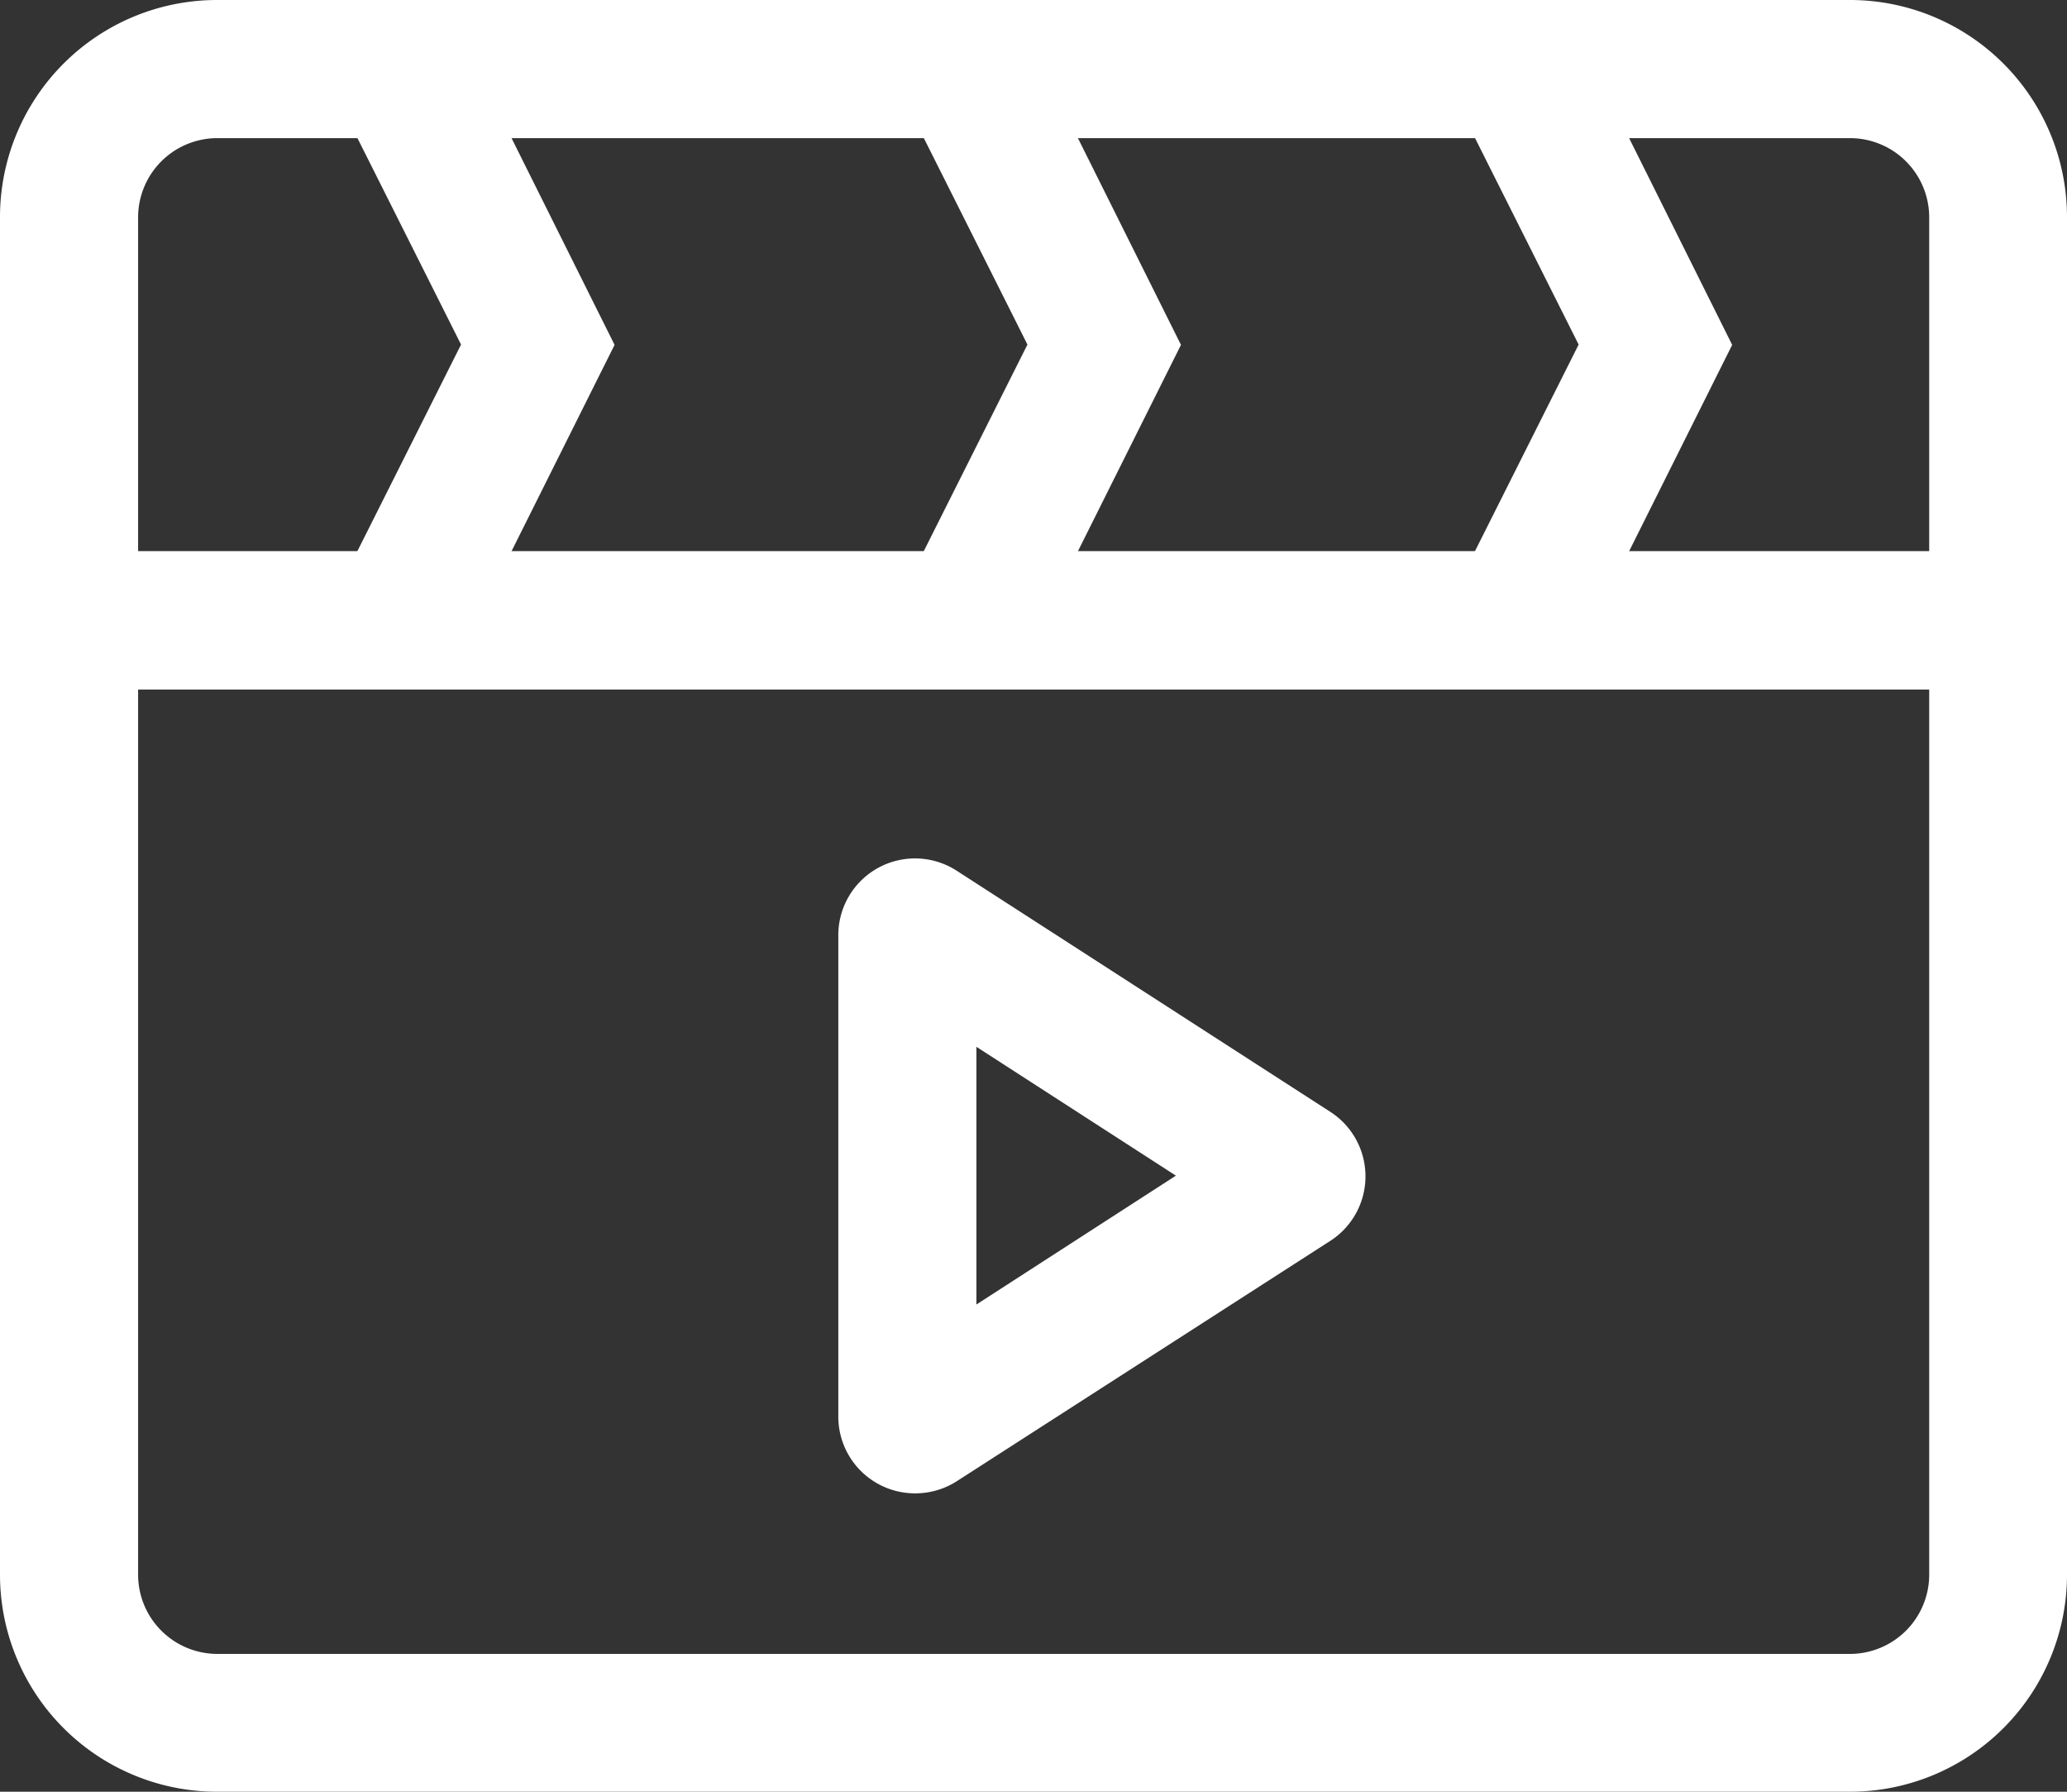 <svg xmlns="http://www.w3.org/2000/svg" width="26.94" height="23.348" viewBox="0 0 26.94 23.348">
  <rect x="0" y="0" width="26.94" height="23.348" fill="#333333" stroke="none"/>
  <g id="Layer_2" data-name="Layer 2" transform="translate(-1 -3)">
    <path id="Caminho_32" data-name="Caminho 32" d="M14.167,23.73a1,1,0,0,1-1-1V16.447a1,1,0,0,1,1.536-.835l4.885,3.152a1,1,0,0,1,0,1.67l-4.885,3.143A1.006,1.006,0,0,1,14.167,23.73Zm.8-5.819v3.358l2.6-1.679Z" transform="translate(-1.241 -1.27)" fill="#fff"/>
    <path id="Caminho_33" data-name="Caminho 33" d="M25.111,27.164H3.829A2.829,2.829,0,0,1,1,24.335V11H27.94V24.335a2.829,2.829,0,0,1-2.829,2.829ZM2.8,12.8V24.335a1.033,1.033,0,0,0,1.033,1.033H25.111a1.033,1.033,0,0,0,1.033-1.033V12.8Z" transform="translate(0 -0.816)" fill="#fff"/>
    <path id="Caminho_34" data-name="Caminho 34" d="M27.94,11.98H1V5.829A2.829,2.829,0,0,1,3.829,3H25.111A2.829,2.829,0,0,1,27.94,5.829ZM2.8,10.184H26.144V5.829A1.033,1.033,0,0,0,25.111,4.8H3.829A1.033,1.033,0,0,0,2.8,5.829Z" transform="translate(0 0)" fill="#fff"/>
    <path id="Caminho_35" data-name="Caminho 35" d="M15.737,11.542l-1.607-.808,1.6-3.188-1.6-3.188,1.607-.808,1.994,4Z" transform="translate(-1.339 -0.056)" fill="#fff"/>
    <path id="Caminho_36" data-name="Caminho 36" d="M7.517,11.542,5.91,10.734l1.6-3.188L5.91,4.358,7.517,3.55l1.994,4Z" transform="translate(-0.501 -0.056)" fill="#fff"/>
    <path id="Caminho_37" data-name="Caminho 37" d="M23.737,11.542l-1.607-.808,1.6-3.188-1.6-3.188,1.607-.808,1.994,4Z" transform="translate(-2.155 -0.056)" fill="#fff"/>
  </g>
</svg>

